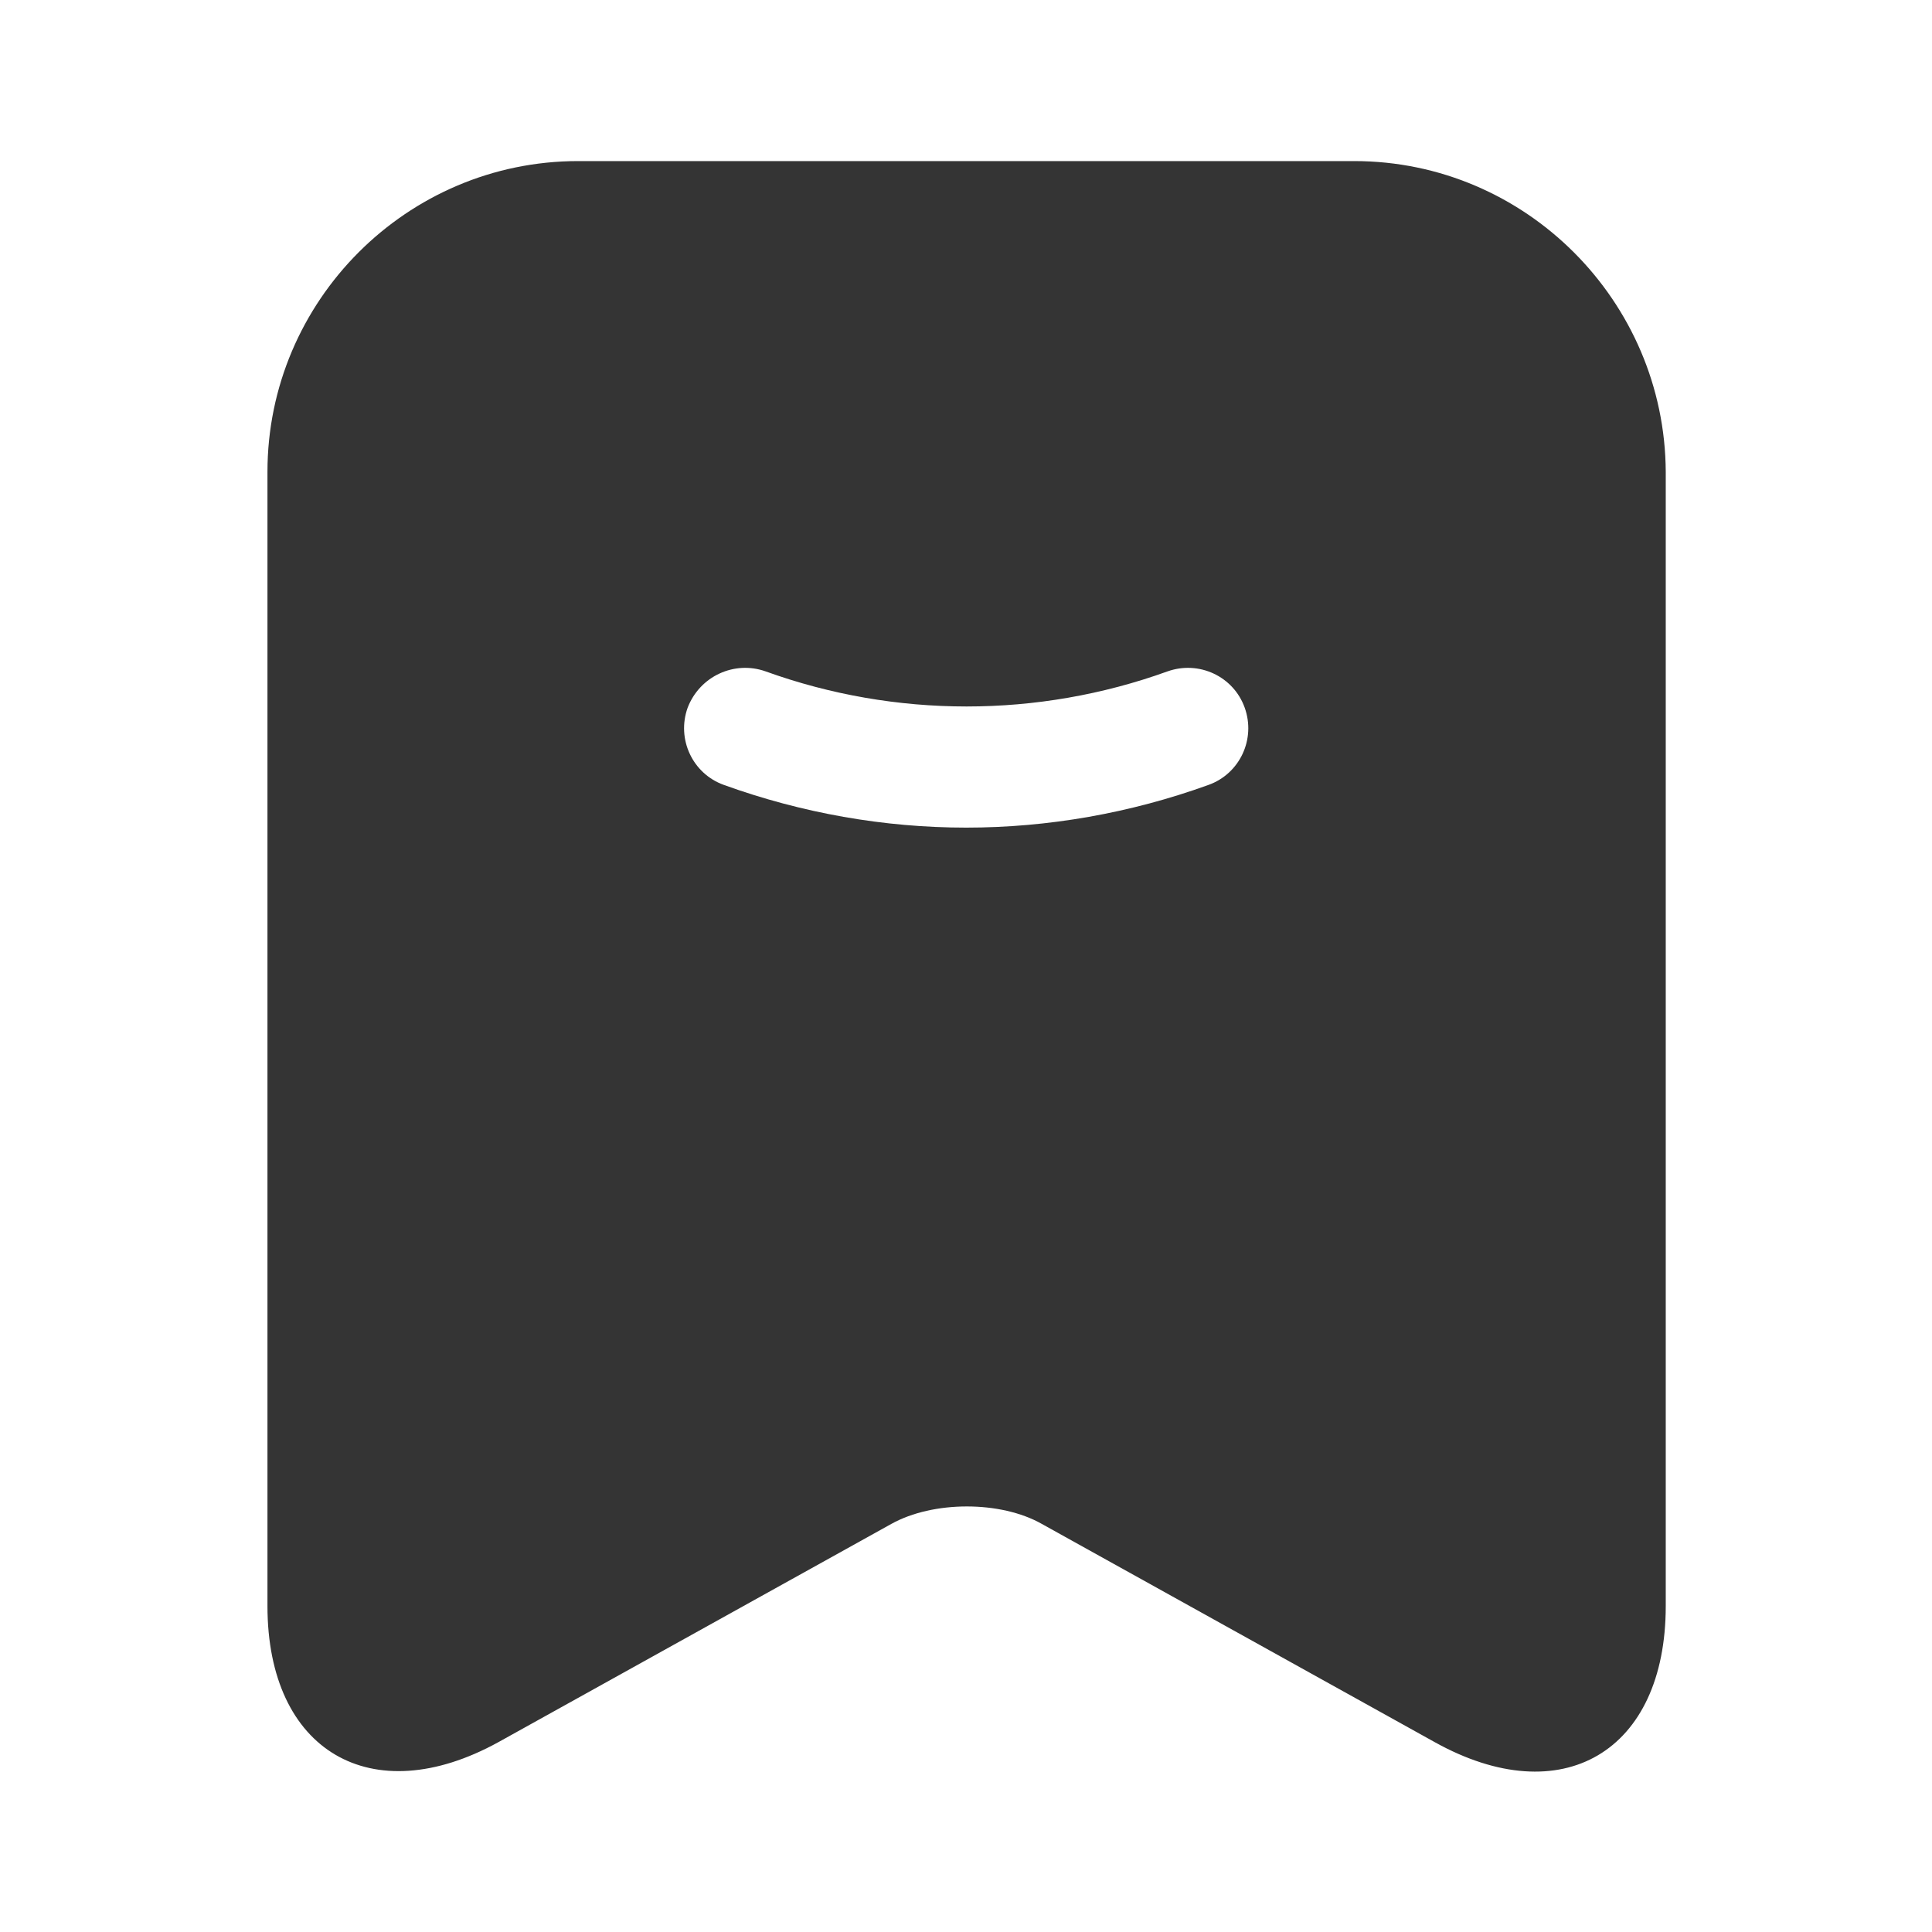 <svg width="32" height="32" viewBox="0 0 32 32" fill="none" xmlns="http://www.w3.org/2000/svg">
<path d="M22.43 2.668H9.576C6.736 2.668 4.43 4.988 4.43 7.815V26.601C4.43 29.001 6.15 30.015 8.256 28.855L14.763 25.241C15.456 24.855 16.576 24.855 17.256 25.241L23.763 28.855C25.87 30.028 27.59 29.015 27.59 26.601V7.815C27.576 4.988 25.27 2.668 22.43 2.668ZM20.016 13.001C18.723 13.468 17.363 13.708 16.003 13.708C14.643 13.708 13.283 13.468 11.99 13.001C11.47 12.815 11.203 12.241 11.39 11.721C11.59 11.201 12.163 10.935 12.683 11.121C14.83 11.895 17.19 11.895 19.336 11.121C19.856 10.935 20.43 11.201 20.616 11.721C20.803 12.241 20.536 12.815 20.016 13.001Z" fill="#343434"/>
</svg>
